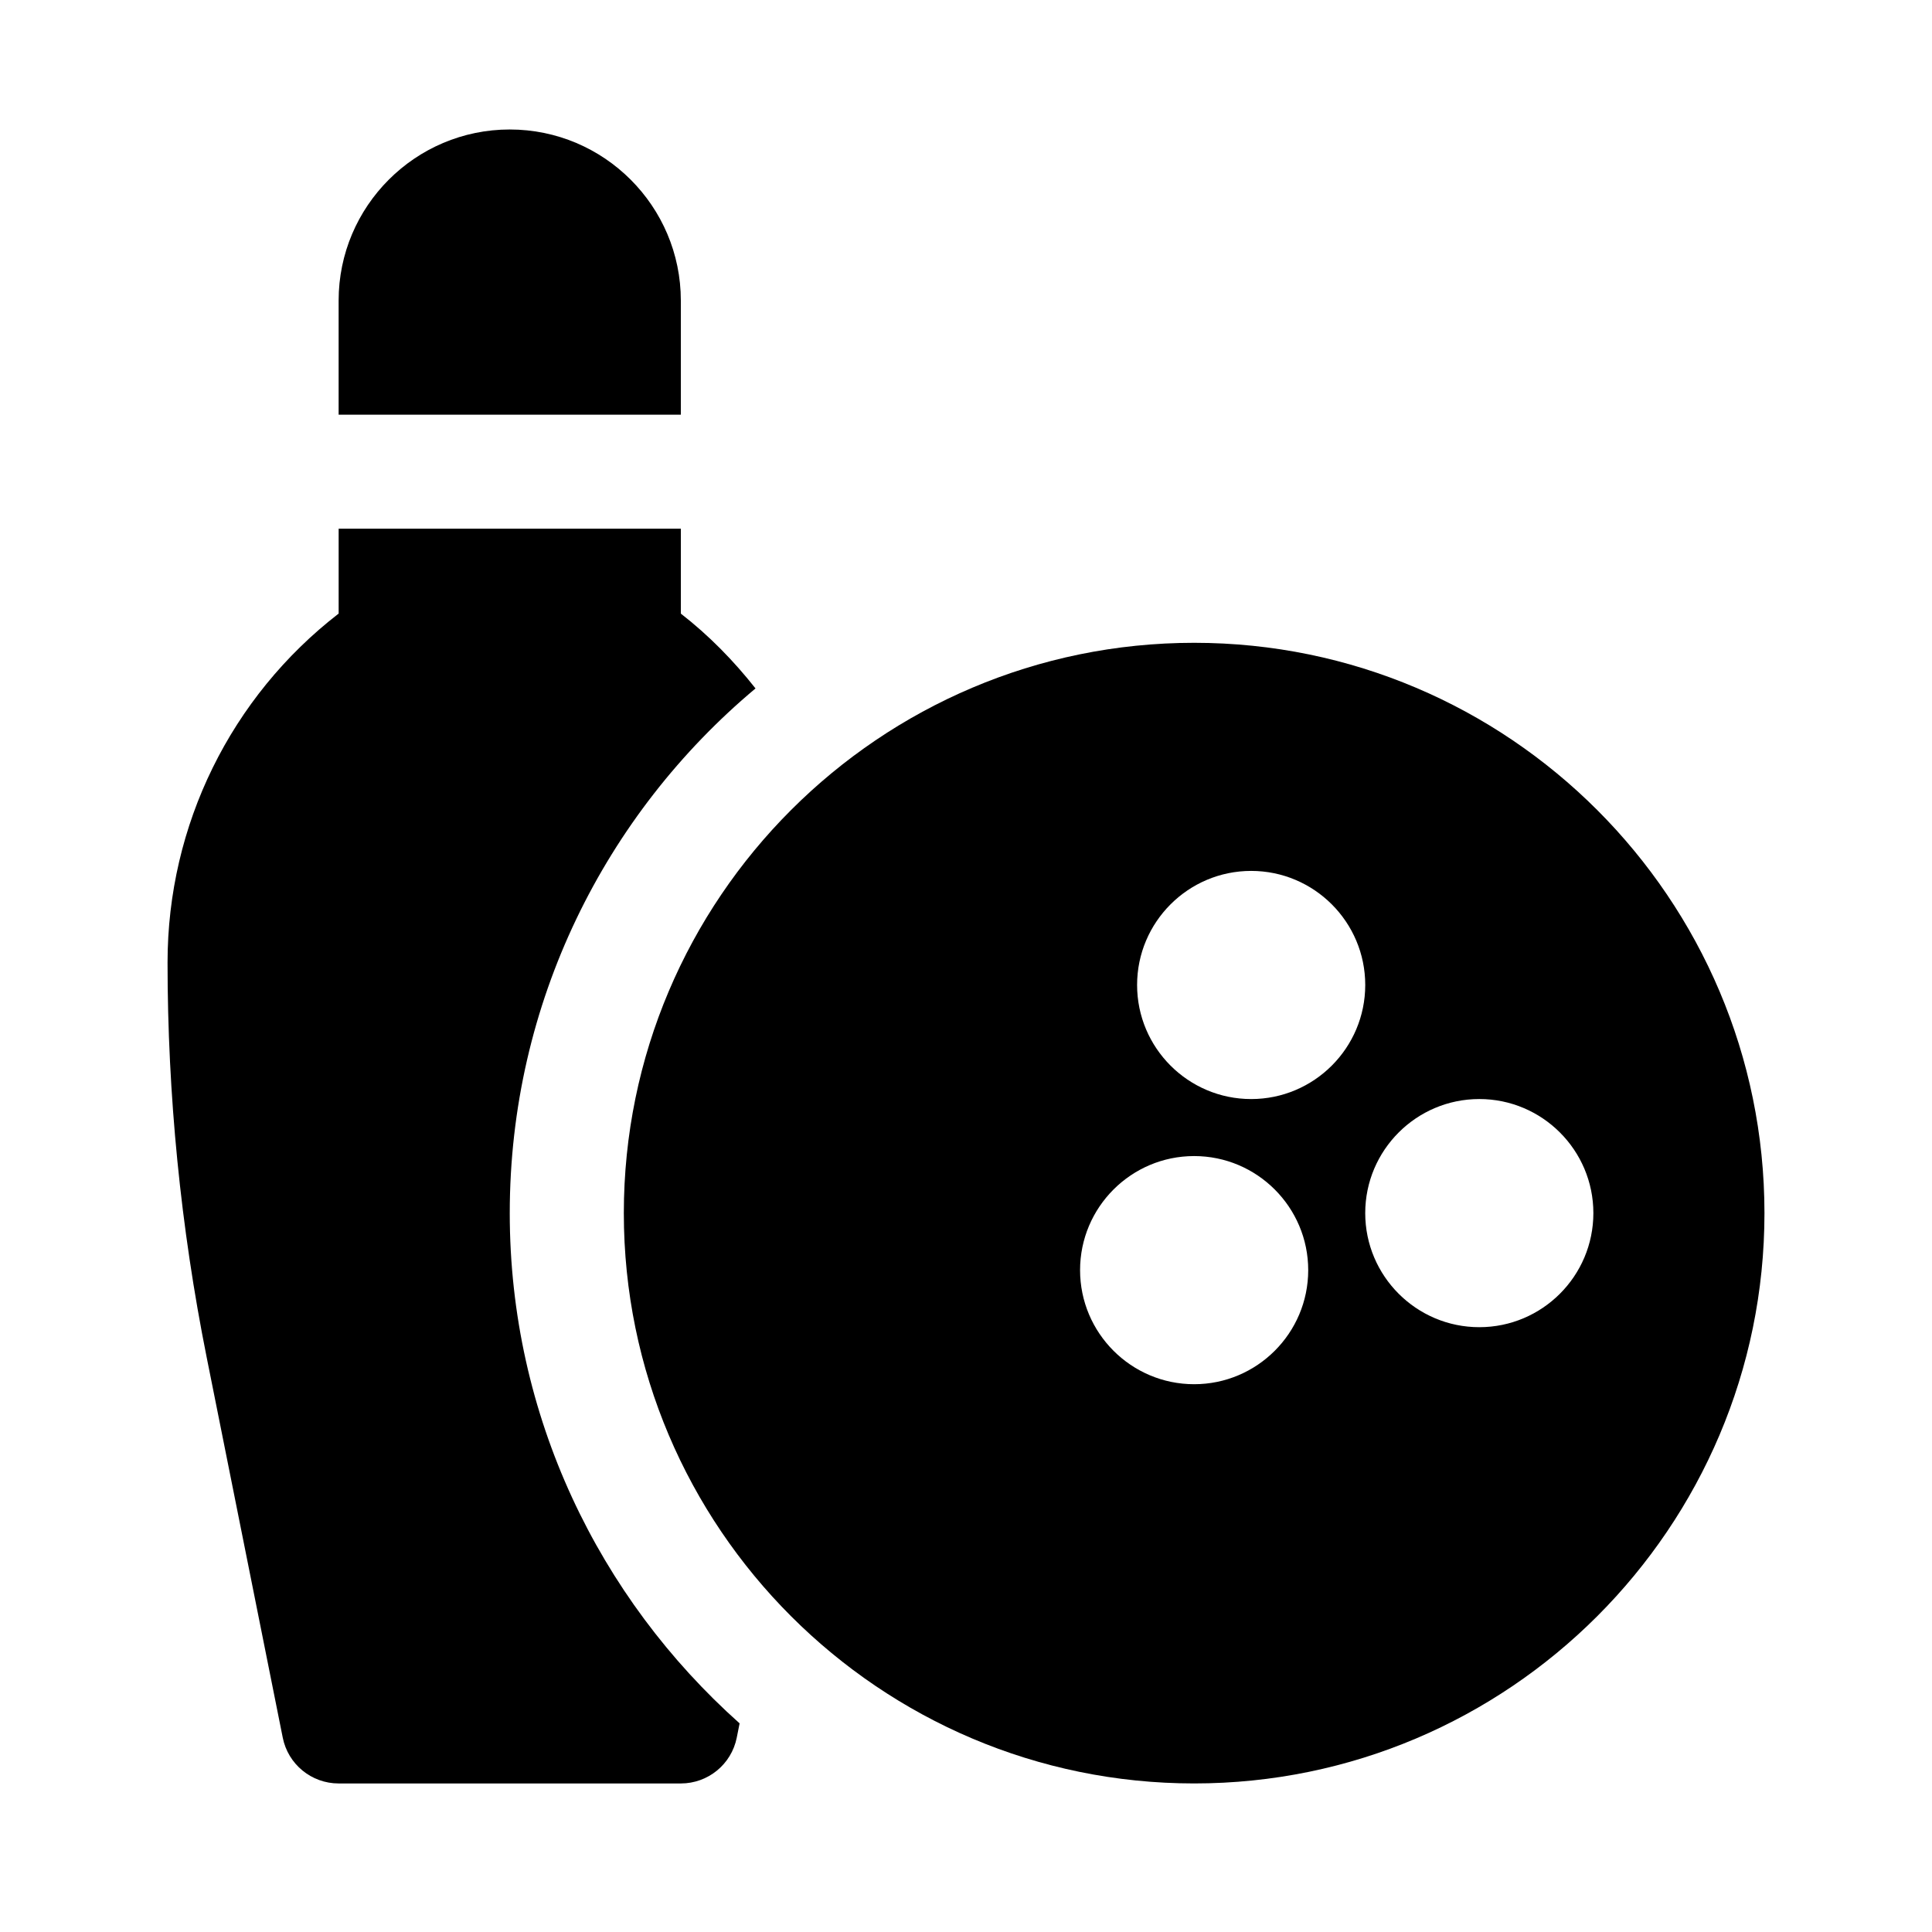 <?xml version="1.0" encoding="UTF-8"?>
<!-- Uploaded to: ICON Repo, www.iconrepo.com, Generator: ICON Repo Mixer Tools -->
<svg fill="#000000" width="800px" height="800px" version="1.1" viewBox="144 144 512 512" xmlns="http://www.w3.org/2000/svg">
 <g>
  <path d="m233.74 253.89v-30.23c0-25.004 20.34-45.344 45.344-45.344 25.004 0 45.344 20.34 45.344 45.344v30.23z"/>
  <path d="m279.09 465.49c0 53.758 23.645 101.98 60.914 135.22l-0.754 3.777c-1.406 7.066-7.613 12.148-14.82 12.148h-90.684c-7.203 0-13.41-5.082-14.816-12.148l-20.168-100.83c-6.879-34.383-10.359-69.566-10.359-104.59 0-36.406 16.801-70.391 45.344-92.465v-22.484h90.688v22.5c7.426 5.769 13.996 12.488 19.785 19.824-39.766 33.297-65.129 83.25-65.129 139.05z"/>
  <path d="m460.46 314.35c-83.34 0-151.14 67.801-151.14 151.14 0 83.34 67.801 151.14 151.14 151.14 83.34 0 151.14-67.801 151.14-151.14-0.004-83.344-67.805-151.14-151.14-151.14zm0 196.48c-16.672 0-30.23-13.559-30.23-30.23s13.559-30.23 30.23-30.23 30.23 13.559 30.23 30.23c-0.004 16.672-13.562 30.23-30.23 30.23zm15.113-75.57c-16.672 0-30.23-13.559-30.23-30.23s13.559-30.23 30.23-30.23c16.672 0 30.23 13.559 30.23 30.23-0.004 16.672-13.559 30.23-30.23 30.23zm60.457 60.457c-16.672 0-30.23-13.559-30.23-30.23 0-16.672 13.559-30.23 30.23-30.23s30.23 13.559 30.23 30.23c-0.004 16.672-13.559 30.23-30.23 30.23z"/>
 </g>
</svg>